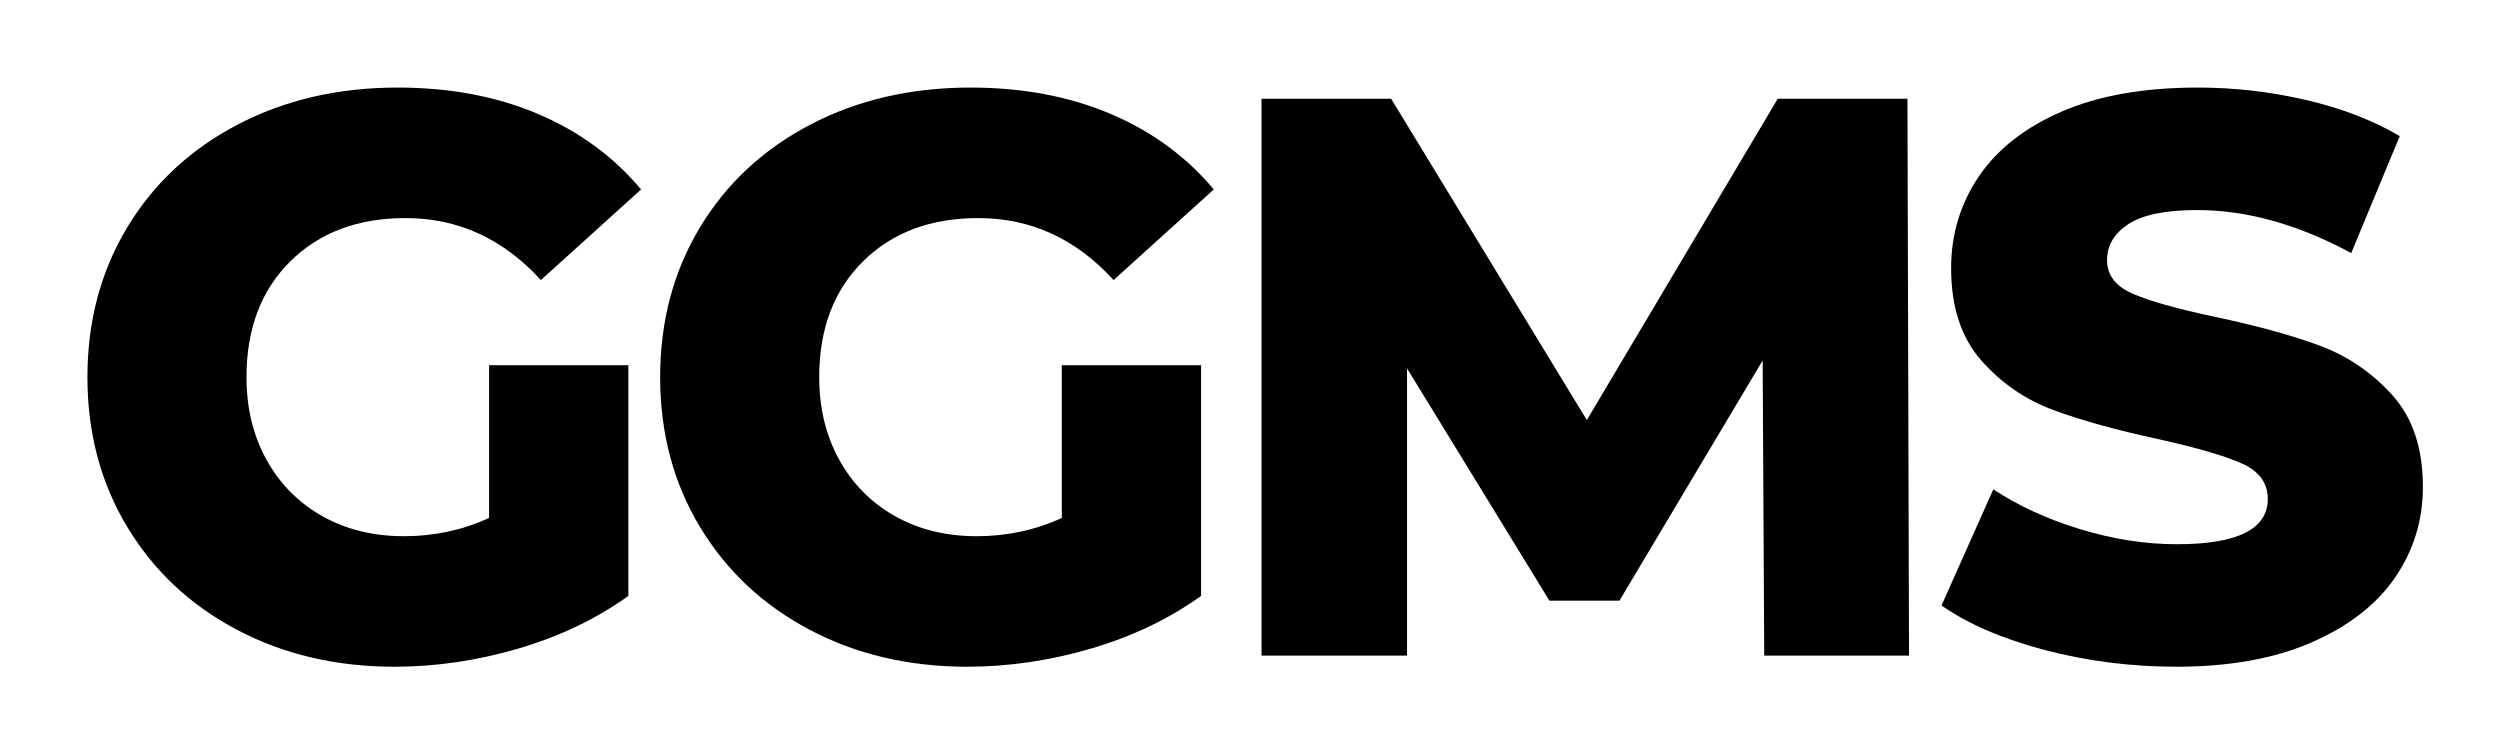 <svg xmlns="http://www.w3.org/2000/svg" xmlns:xlink="http://www.w3.org/1999/xlink" width="500" zoomAndPan="magnify" viewBox="0 0 375 112.5" height="150" preserveAspectRatio="xMidYMid meet" version="1.0"><defs><g/></defs><g fill="#000000" fill-opacity="1"><g transform="translate(9.052, 98.337)"><g><path d="M 64.312 -43.562 L 85.203 -43.562 L 85.203 -8.953 C 80.43 -5.523 74.941 -2.895 68.734 -1.062 C 62.523 0.758 56.32 1.672 50.125 1.672 C 41.363 1.672 33.484 -0.176 26.484 -3.875 C 19.484 -7.57 13.992 -12.723 10.016 -19.328 C 6.047 -25.93 4.062 -33.41 4.062 -41.766 C 4.062 -50.117 6.047 -57.598 10.016 -64.203 C 13.992 -70.805 19.523 -75.957 26.609 -79.656 C 33.691 -83.352 41.688 -85.203 50.594 -85.203 C 58.395 -85.203 65.395 -83.891 71.594 -81.266 C 77.801 -78.641 82.973 -74.859 87.109 -69.922 L 72.078 -56.328 C 66.43 -62.523 59.664 -65.625 51.781 -65.625 C 44.625 -65.625 38.859 -63.457 34.484 -59.125 C 30.109 -54.789 27.922 -49.004 27.922 -41.766 C 27.922 -37.148 28.914 -33.031 30.906 -29.406 C 32.895 -25.789 35.676 -22.969 39.25 -20.938 C 42.832 -18.914 46.93 -17.906 51.547 -17.906 C 56.078 -17.906 60.332 -18.816 64.312 -20.641 Z M 64.312 -43.562 "/></g></g></g><g fill="#000000" fill-opacity="1"><g transform="translate(94.96, 98.337)"><g><path d="M 64.312 -43.562 L 85.203 -43.562 L 85.203 -8.953 C 80.43 -5.523 74.941 -2.895 68.734 -1.062 C 62.523 0.758 56.32 1.672 50.125 1.672 C 41.363 1.672 33.484 -0.176 26.484 -3.875 C 19.484 -7.57 13.992 -12.723 10.016 -19.328 C 6.047 -25.93 4.062 -33.41 4.062 -41.766 C 4.062 -50.117 6.047 -57.598 10.016 -64.203 C 13.992 -70.805 19.523 -75.957 26.609 -79.656 C 33.691 -83.352 41.688 -85.203 50.594 -85.203 C 58.395 -85.203 65.395 -83.891 71.594 -81.266 C 77.801 -78.641 82.973 -74.859 87.109 -69.922 L 72.078 -56.328 C 66.43 -62.523 59.664 -65.625 51.781 -65.625 C 44.625 -65.625 38.859 -63.457 34.484 -59.125 C 30.109 -54.789 27.922 -49.004 27.922 -41.766 C 27.922 -37.148 28.914 -33.031 30.906 -29.406 C 32.895 -25.789 35.676 -22.969 39.25 -20.938 C 42.832 -18.914 46.93 -17.906 51.547 -17.906 C 56.078 -17.906 60.332 -18.816 64.312 -20.641 Z M 64.312 -43.562 "/></g></g></g><g fill="#000000" fill-opacity="1"><g transform="translate(180.868, 98.337)"><g><path d="M 83.766 0 L 83.531 -44.266 L 62.047 -8.234 L 51.547 -8.234 L 30.188 -43.078 L 30.188 0 L 8.359 0 L 8.359 -83.531 L 27.797 -83.531 L 57.156 -35.328 L 85.797 -83.531 L 105.25 -83.531 L 105.484 0 Z M 83.766 0 "/></g></g></g><g fill="#000000" fill-opacity="1"><g transform="translate(288.73, 98.337)"><g><path d="M 37.703 1.672 C 30.941 1.672 24.379 0.836 18.016 -0.828 C 11.648 -2.504 6.477 -4.734 2.5 -7.516 L 10.266 -24.938 C 14.004 -22.469 18.336 -20.477 23.266 -18.969 C 28.203 -17.457 33.055 -16.703 37.828 -16.703 C 46.898 -16.703 51.438 -18.969 51.438 -23.5 C 51.438 -25.895 50.141 -27.664 47.547 -28.812 C 44.961 -29.969 40.805 -31.18 35.078 -32.453 C 28.797 -33.805 23.547 -35.258 19.328 -36.812 C 15.109 -38.363 11.488 -40.848 8.469 -44.266 C 5.445 -47.691 3.938 -52.305 3.938 -58.109 C 3.938 -63.203 5.328 -67.797 8.109 -71.891 C 10.898 -75.992 15.055 -79.238 20.578 -81.625 C 26.109 -84.008 32.891 -85.203 40.922 -85.203 C 46.41 -85.203 51.82 -84.582 57.156 -83.344 C 62.488 -82.113 67.18 -80.305 71.234 -77.922 L 63.953 -60.375 C 56.004 -64.676 48.289 -66.828 40.812 -66.828 C 36.113 -66.828 32.691 -66.129 30.547 -64.734 C 28.398 -63.336 27.328 -61.531 27.328 -59.312 C 27.328 -57.082 28.598 -55.41 31.141 -54.297 C 33.691 -53.18 37.789 -52.023 43.438 -50.828 C 49.801 -49.484 55.07 -48.035 59.25 -46.484 C 63.426 -44.93 67.047 -42.461 70.109 -39.078 C 73.172 -35.703 74.703 -31.109 74.703 -25.297 C 74.703 -20.285 73.305 -15.75 70.516 -11.688 C 67.734 -7.633 63.555 -4.395 57.984 -1.969 C 52.422 0.457 45.66 1.672 37.703 1.672 Z M 37.703 1.672 "/></g></g></g></svg>